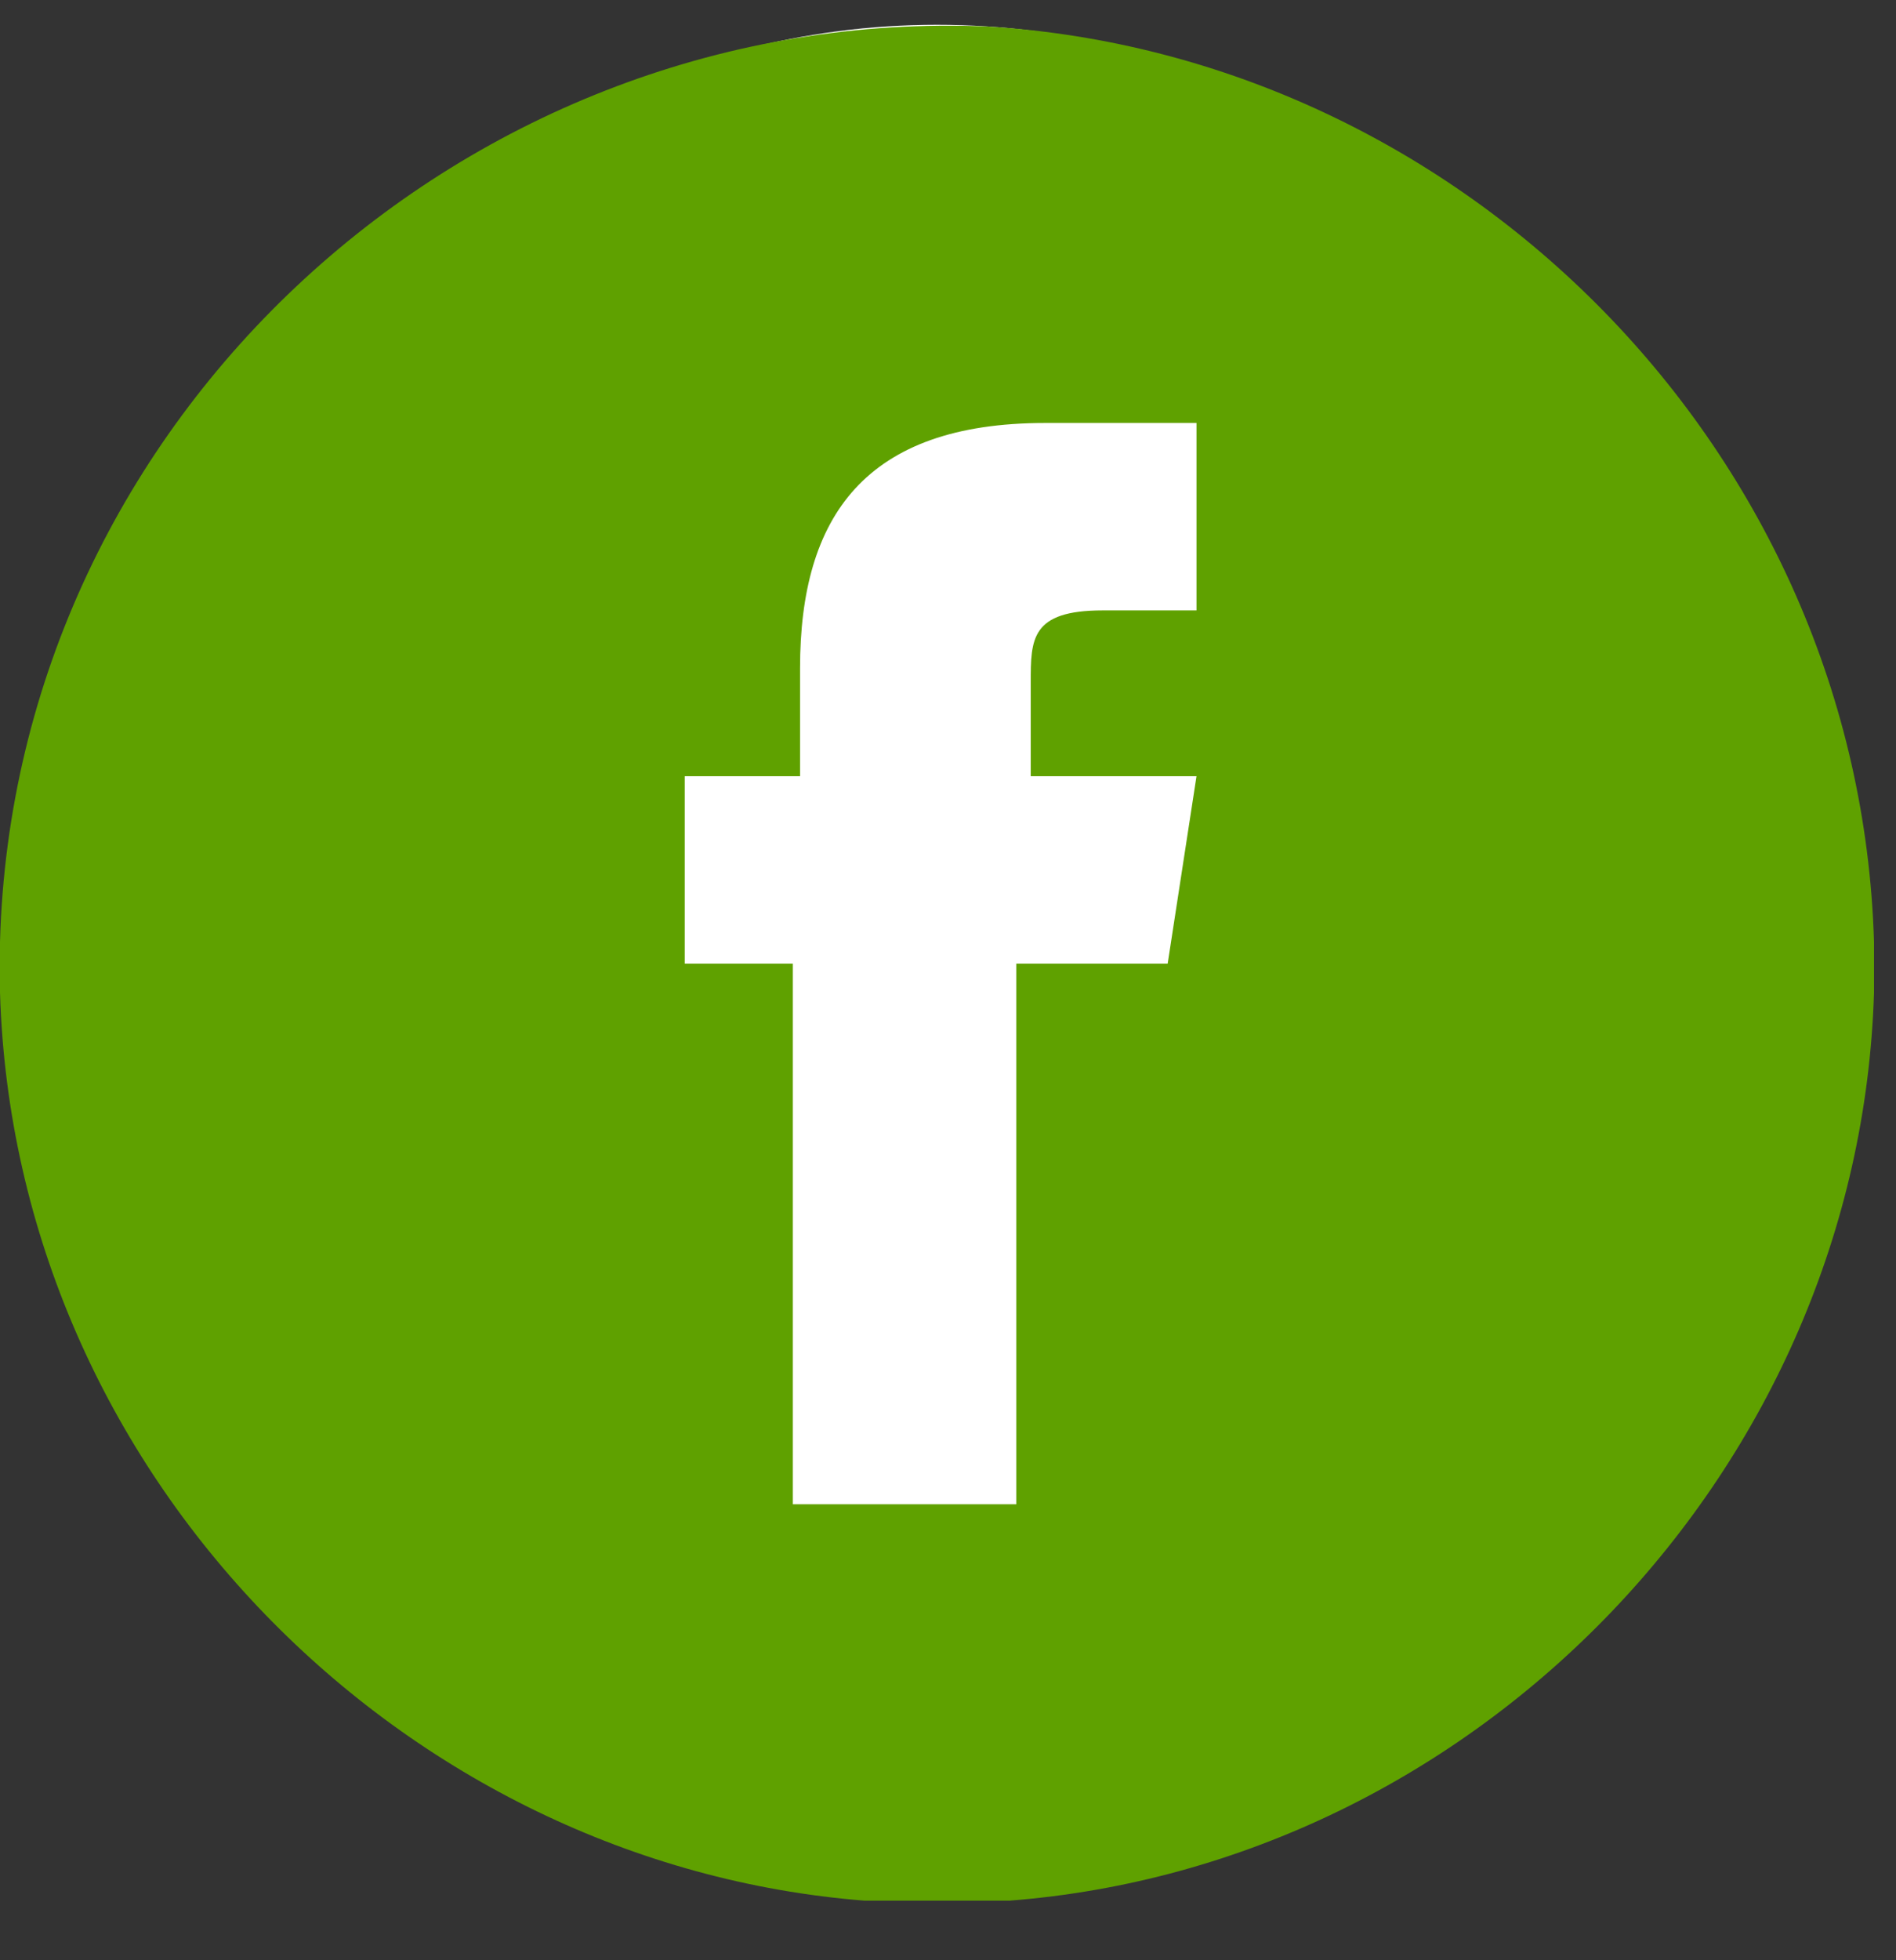 <svg width="30" height="31" viewBox="0 0 30 31" fill="none" xmlns="http://www.w3.org/2000/svg">
<rect x="0" y="0" width="30" height="31" fill="#333333" stroke="none"/>
<circle cx="14.826" cy="12.522" r="12.13" fill="white"/>
<path d="M15.624 0.419C7.413 0.077 0.228 6.575 0 14.897V15.695C0.228 23.333 6.387 29.488 13.686 30.058H15.967C23.38 29.488 29.424 23.219 29.652 15.695V14.897C29.424 7.145 23.151 0.875 15.624 0.419ZM18.476 15.239H16.081V23.789H12.545V15.239H10.834V12.275H12.659V10.565C12.659 8.171 13.686 6.689 16.537 6.689H18.932V9.653H17.449C16.309 9.653 16.309 10.109 16.309 10.793V12.275H18.932L18.476 15.239Z" fill="#5FA100"/>
</svg>
